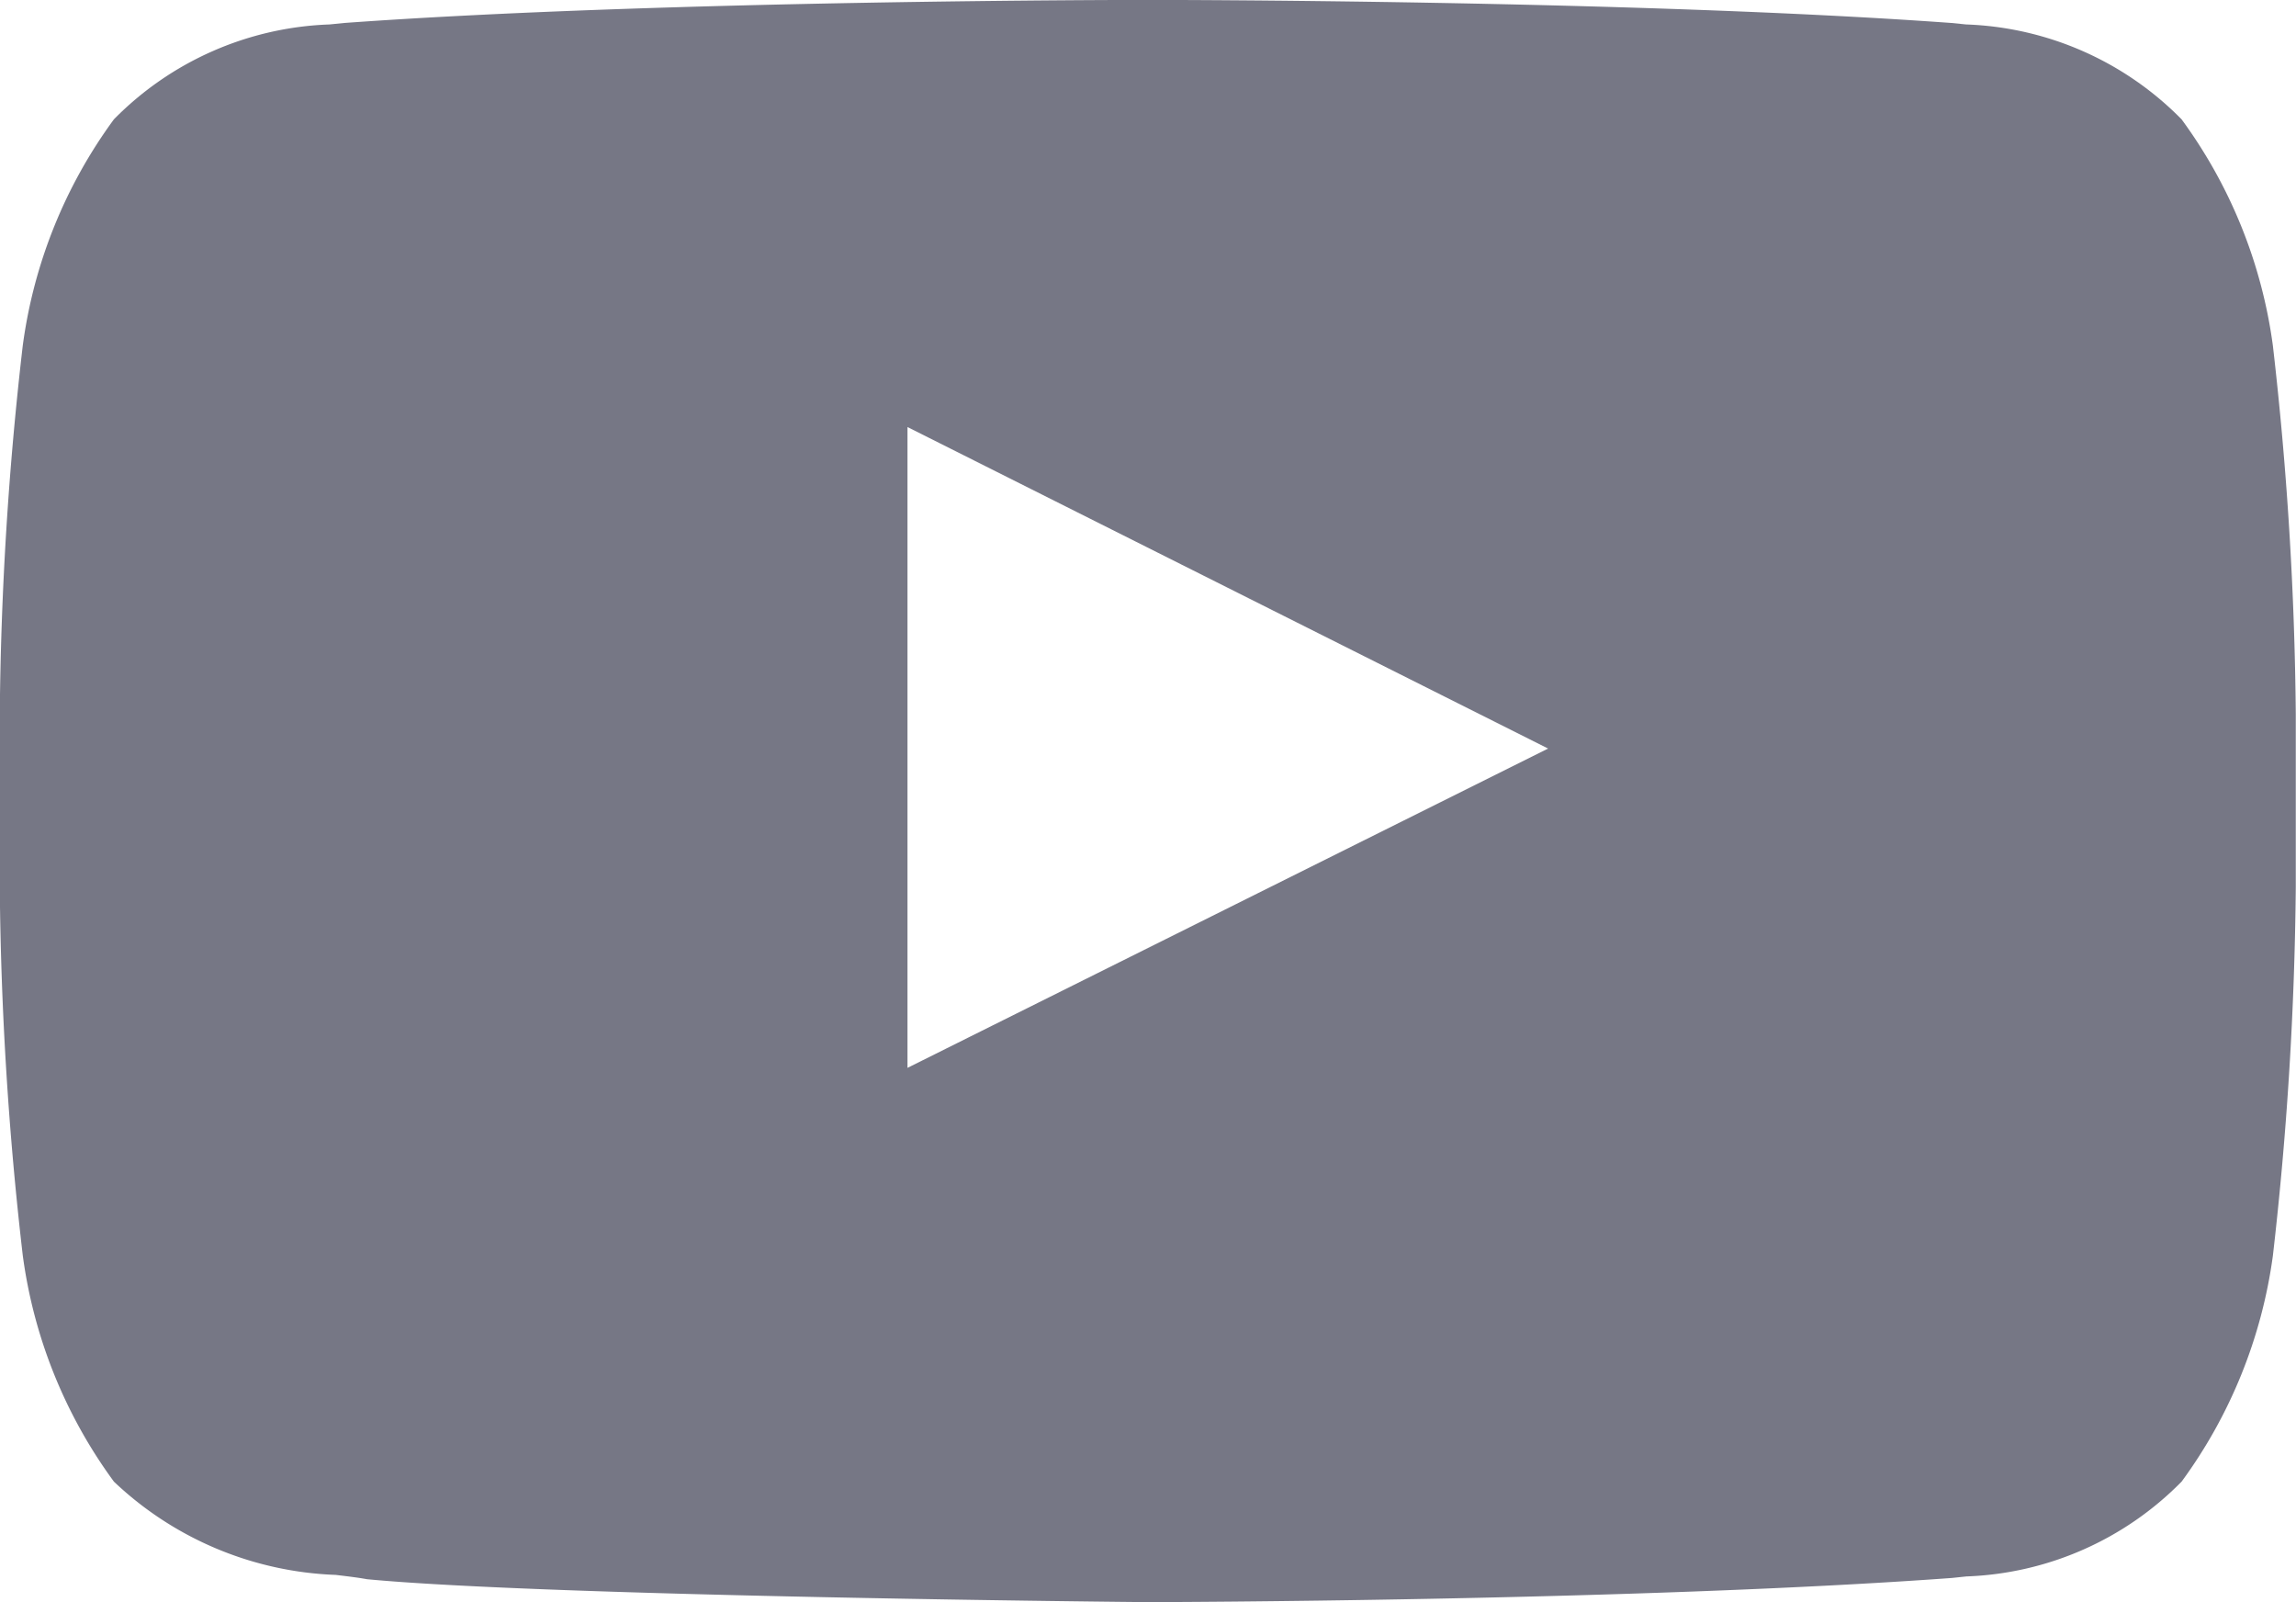 <svg xmlns="http://www.w3.org/2000/svg" width="31.464" height="21.951" viewBox="0 0 31.464 21.951">
  <path id="Youtube" d="M5926.6,4024.03h0c-.082,0-8.212-.077-10.7-.314-.119-.022-.262-.039-.428-.059a4.659,4.659,0,0,1-3.04-1.278,6.744,6.744,0,0,1-1.249-3.1,46.967,46.967,0,0,1-.315-5.045v-2.368a47.094,47.094,0,0,1,.315-5.052,6.743,6.743,0,0,1,1.249-3.1,4.356,4.356,0,0,1,2.954-1.3l.2-.02c4.352-.316,10.941-.316,11.007-.316h.014c.066,0,6.655,0,11.008.316l.2.02a4.353,4.353,0,0,1,2.952,1.3,6.757,6.757,0,0,1,1.251,3.1,47.475,47.475,0,0,1,.314,5.052v2.368a47.71,47.71,0,0,1-.314,5.051,6.766,6.766,0,0,1-1.25,3.093,4.351,4.351,0,0,1-2.949,1.3l-.2.021C5933.265,4024.017,5926.671,4024.03,5926.6,4024.03Zm-3.293-16.1v8.78l8.779-4.375Z" transform="translate(-5910.871 -4002.079)" fill="#767785"/>
</svg>
